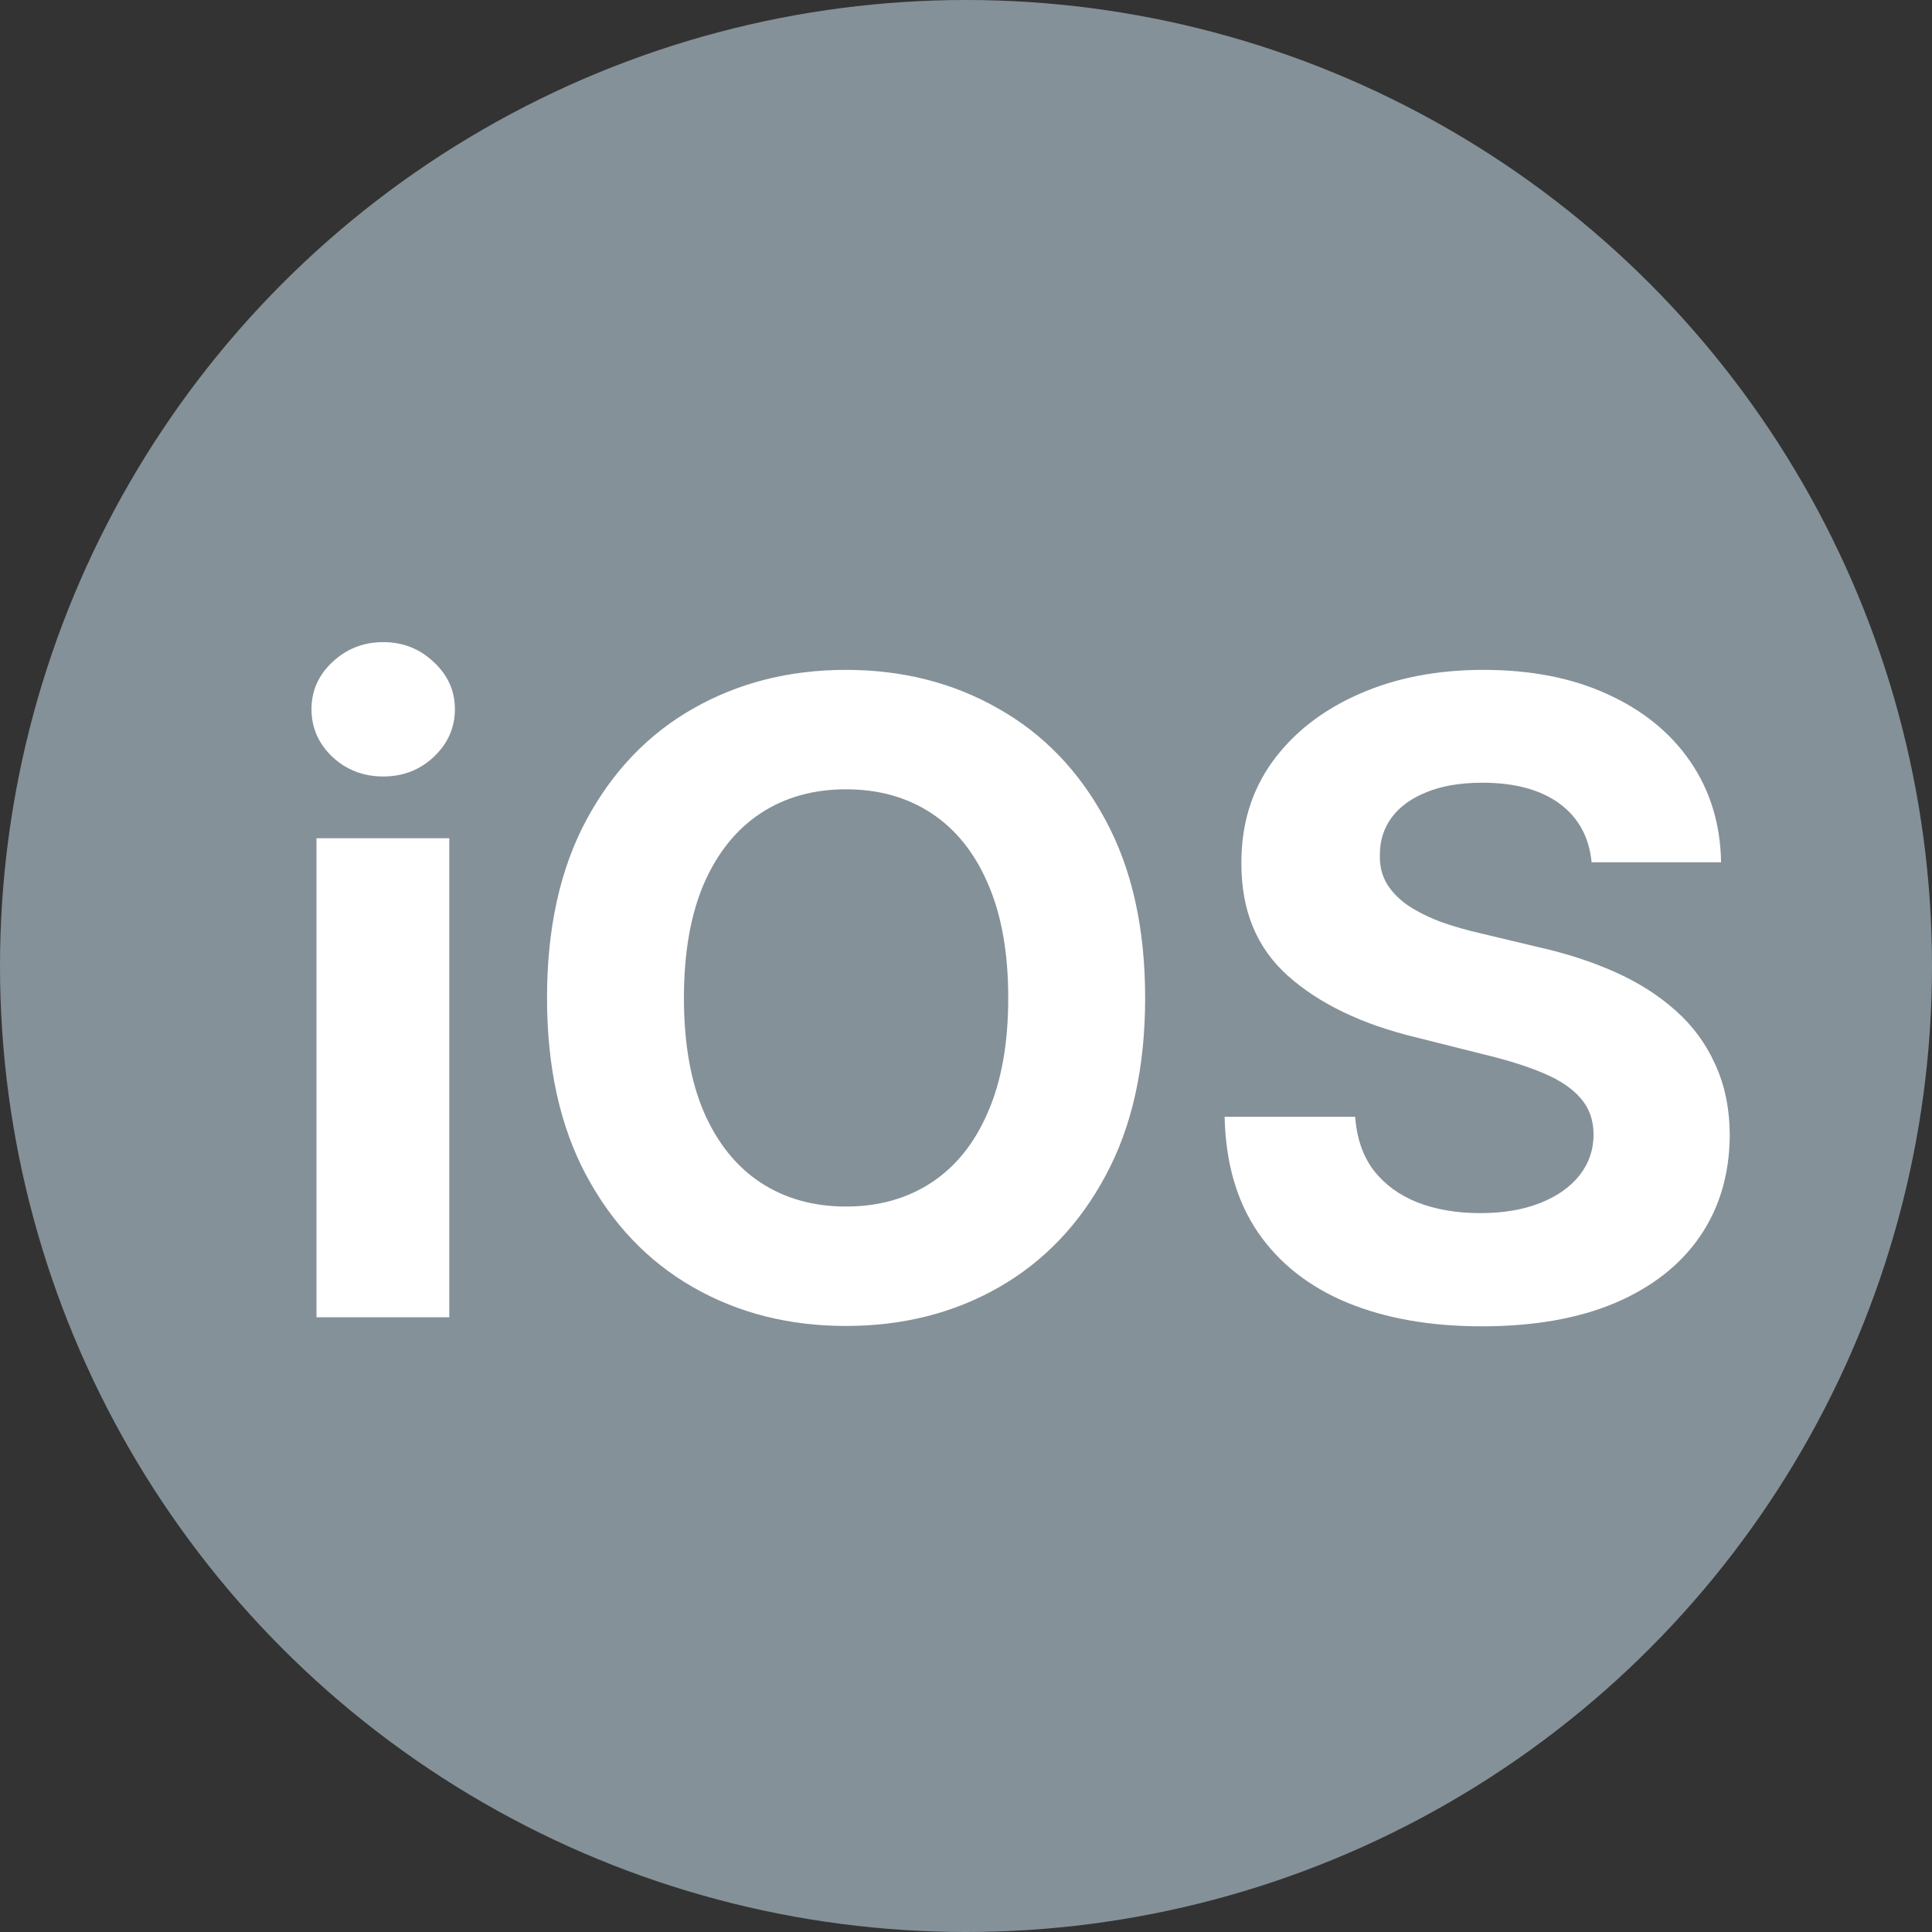 <svg width="22" height="22" viewBox="0 0 22 22" fill="none" xmlns="http://www.w3.org/2000/svg">
<rect x="0" y="0" width="22" height="22" fill="#333333" stroke="none"/>
<circle cx="11" cy="11" r="11" fill="#859198"/>
<path d="M3.604 15V9.545H5.116V15H3.604ZM4.364 8.842C4.139 8.842 3.946 8.768 3.785 8.619C3.626 8.467 3.547 8.286 3.547 8.075C3.547 7.867 3.626 7.688 3.785 7.539C3.946 7.388 4.139 7.312 4.364 7.312C4.589 7.312 4.78 7.388 4.939 7.539C5.1 7.688 5.18 7.867 5.18 8.075C5.18 8.286 5.1 8.467 4.939 8.619C4.78 8.768 4.589 8.842 4.364 8.842ZM13.04 11.364C13.04 12.157 12.89 12.831 12.589 13.388C12.291 13.944 11.883 14.369 11.367 14.663C10.854 14.954 10.276 15.099 9.634 15.099C8.988 15.099 8.408 14.953 7.894 14.659C7.381 14.366 6.975 13.941 6.676 13.384C6.378 12.828 6.229 12.154 6.229 11.364C6.229 10.57 6.378 9.896 6.676 9.339C6.975 8.783 7.381 8.359 7.894 8.068C8.408 7.775 8.988 7.628 9.634 7.628C10.276 7.628 10.854 7.775 11.367 8.068C11.883 8.359 12.291 8.783 12.589 9.339C12.89 9.896 13.04 10.57 13.04 11.364ZM11.481 11.364C11.481 10.85 11.404 10.417 11.25 10.064C11.099 9.711 10.884 9.444 10.607 9.261C10.33 9.079 10.006 8.988 9.634 8.988C9.263 8.988 8.938 9.079 8.661 9.261C8.384 9.444 8.169 9.711 8.015 10.064C7.864 10.417 7.788 10.85 7.788 11.364C7.788 11.877 7.864 12.311 8.015 12.663C8.169 13.016 8.384 13.284 8.661 13.466C8.938 13.648 9.263 13.739 9.634 13.739C10.006 13.739 10.33 13.648 10.607 13.466C10.884 13.284 11.099 13.016 11.25 12.663C11.404 12.311 11.481 11.877 11.481 11.364ZM18.124 9.819C18.096 9.532 17.974 9.31 17.759 9.151C17.543 8.993 17.251 8.913 16.881 8.913C16.63 8.913 16.419 8.949 16.246 9.02C16.073 9.089 15.94 9.184 15.848 9.308C15.758 9.431 15.713 9.57 15.713 9.727C15.708 9.857 15.736 9.97 15.795 10.068C15.856 10.165 15.94 10.249 16.047 10.32C16.153 10.388 16.276 10.449 16.416 10.501C16.556 10.55 16.705 10.593 16.864 10.629L17.517 10.785C17.834 10.856 18.125 10.95 18.391 11.069C18.656 11.187 18.885 11.333 19.079 11.506C19.274 11.678 19.424 11.882 19.53 12.117C19.639 12.351 19.695 12.62 19.697 12.923C19.695 13.368 19.581 13.754 19.357 14.08C19.134 14.405 18.812 14.657 18.391 14.837C17.972 15.014 17.466 15.103 16.874 15.103C16.287 15.103 15.776 15.013 15.34 14.833C14.907 14.653 14.568 14.387 14.325 14.034C14.083 13.679 13.956 13.24 13.945 12.717H15.432C15.449 12.96 15.519 13.164 15.642 13.327C15.768 13.488 15.934 13.61 16.143 13.693C16.354 13.774 16.591 13.814 16.857 13.814C17.117 13.814 17.343 13.776 17.535 13.7C17.729 13.624 17.879 13.519 17.986 13.384C18.092 13.249 18.146 13.094 18.146 12.919C18.146 12.756 18.097 12.618 18 12.507C17.905 12.396 17.766 12.301 17.581 12.223C17.399 12.145 17.175 12.074 16.91 12.01L16.118 11.811C15.505 11.662 15.021 11.429 14.665 11.111C14.31 10.794 14.134 10.367 14.136 9.83C14.134 9.389 14.251 9.005 14.488 8.675C14.727 8.346 15.055 8.089 15.472 7.905C15.888 7.72 16.362 7.628 16.892 7.628C17.432 7.628 17.903 7.72 18.305 7.905C18.71 8.089 19.025 8.346 19.25 8.675C19.475 9.005 19.591 9.386 19.598 9.819H18.124Z" fill="white"/>
</svg>
